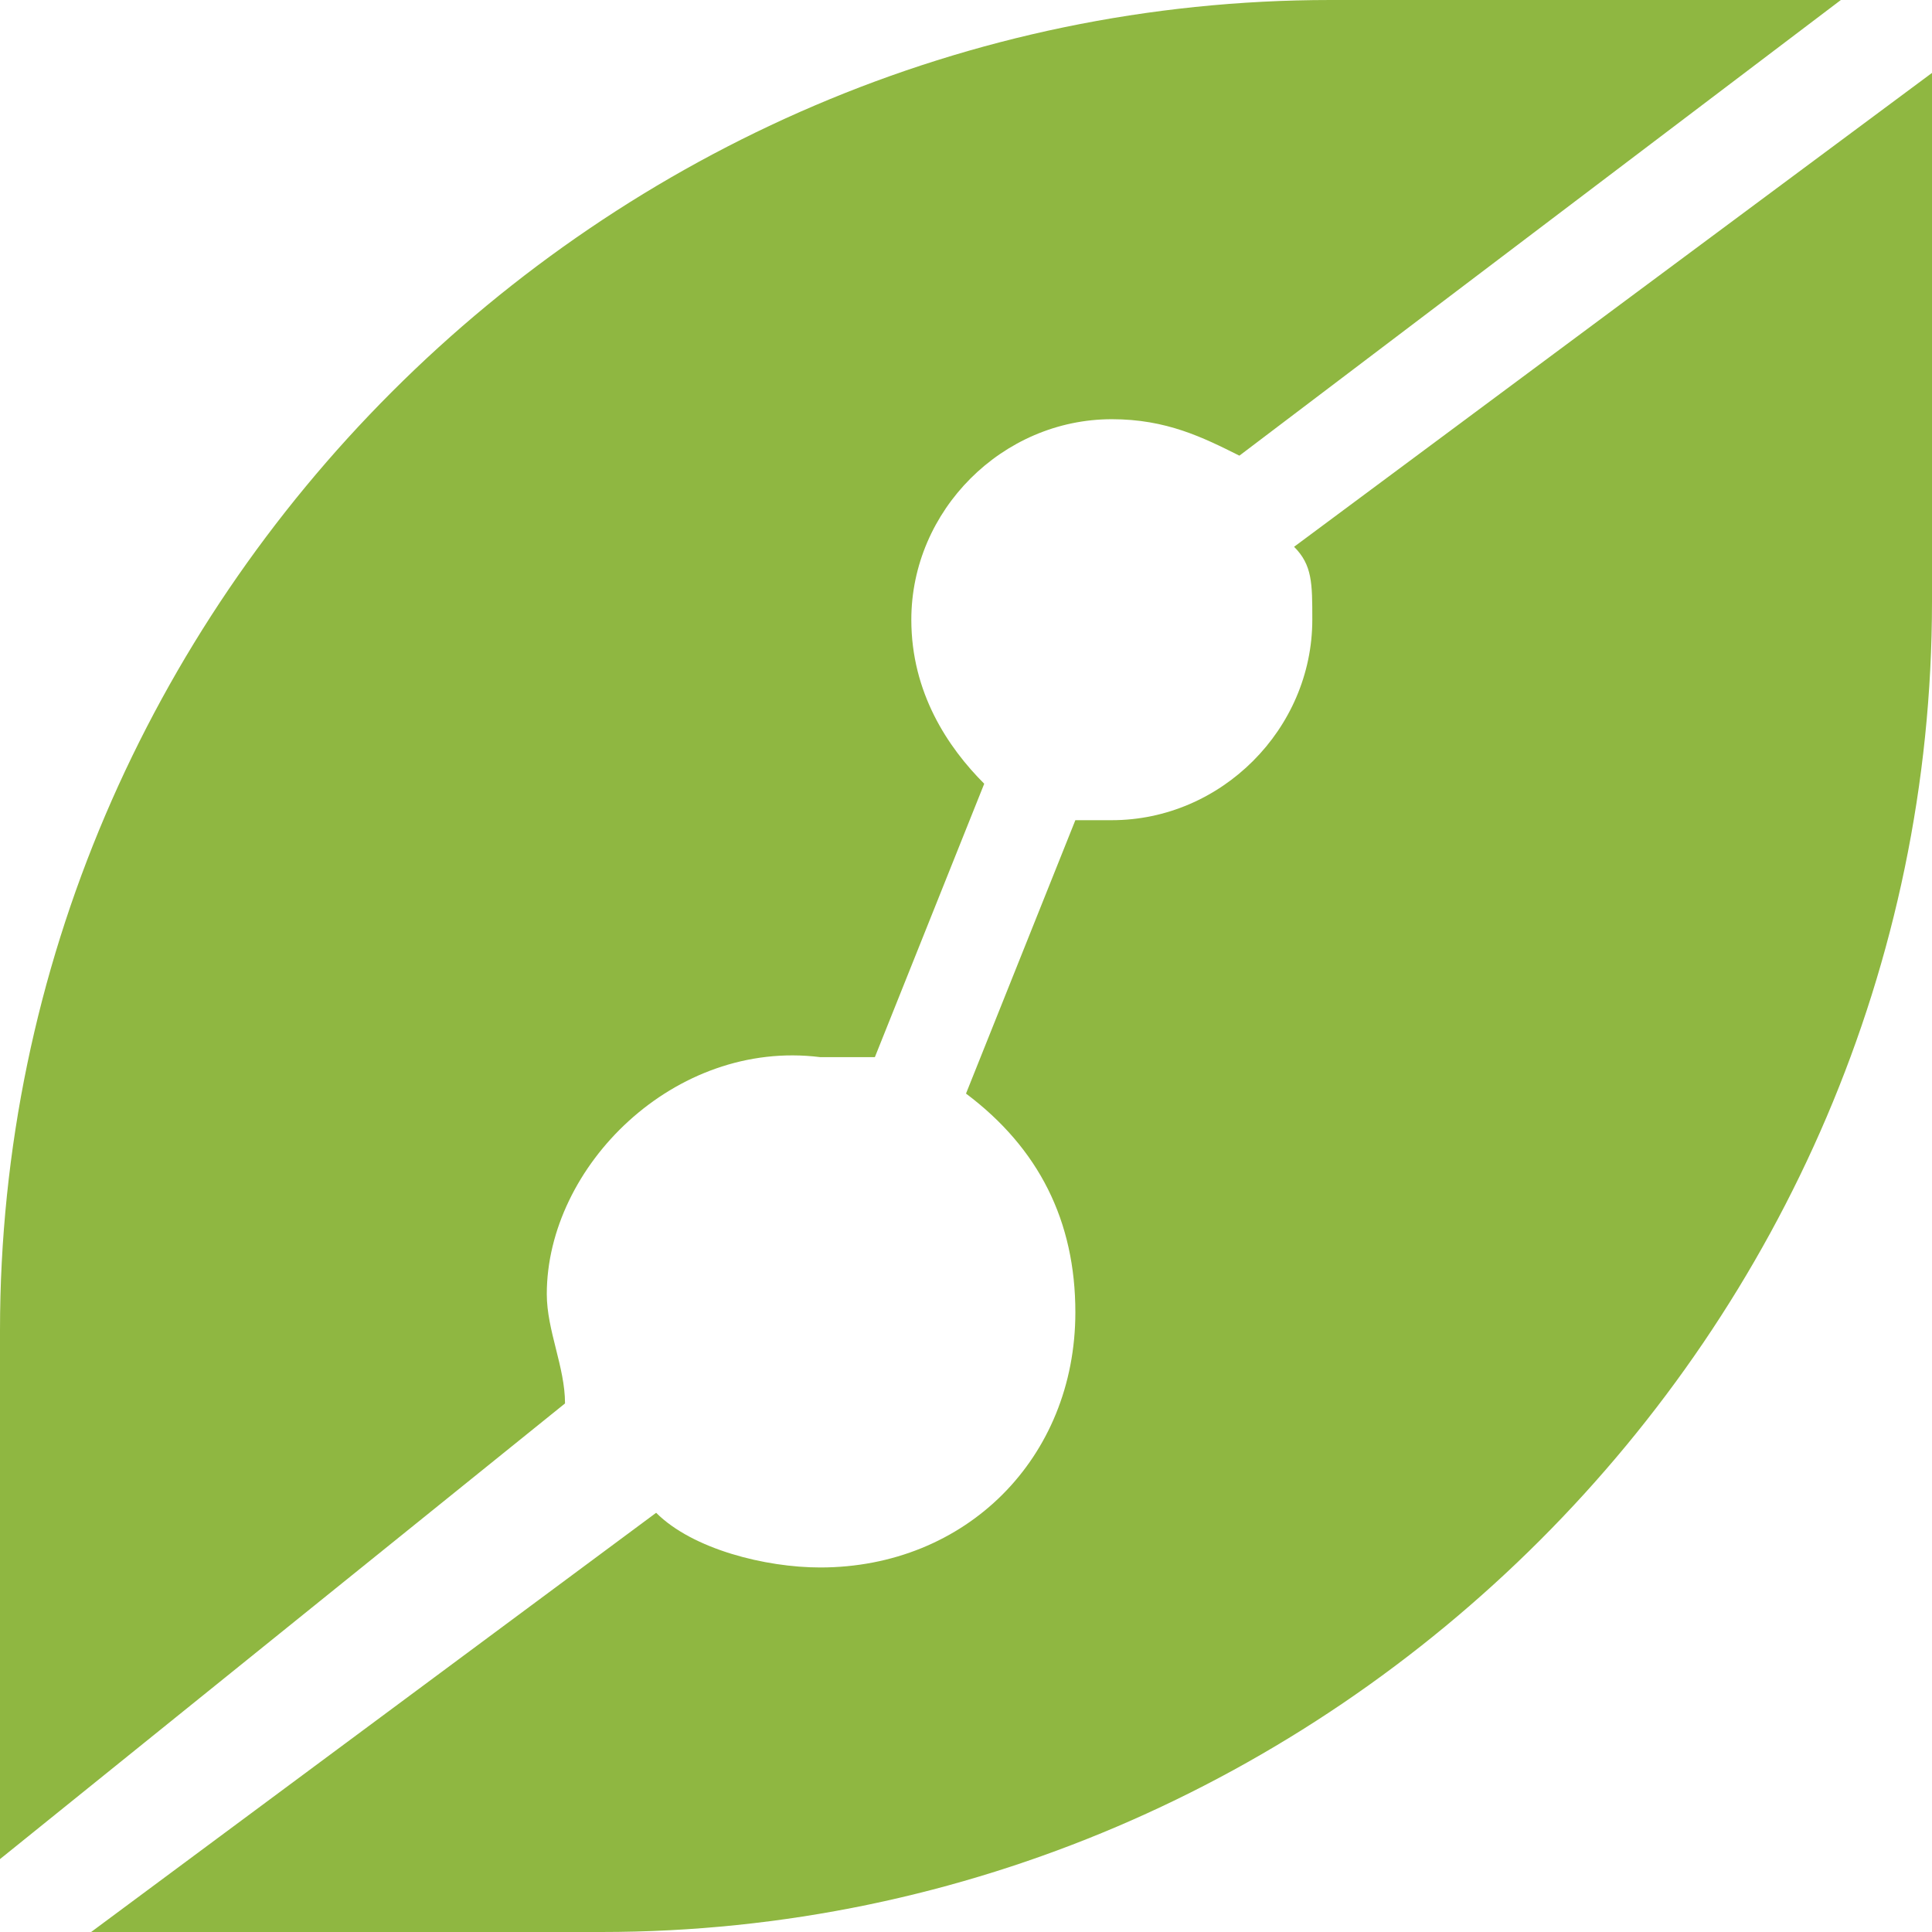 <?xml version="1.0" encoding="UTF-8"?>
<svg data-bbox="0 0 10.6 10.6" viewBox="0 0 10.6 10.6" xmlns="http://www.w3.org/2000/svg" data-type="color">
    <g>
        <path d="M10.1 0 6.8 2.5c-.2-.1-.4-.2-.7-.2-.6 0-1.1.5-1.1 1.1 0 .4.2.7.4.9l-.6 1.5h-.3C3.7 5.7 3 6.4 3 7.1c0 .2.1.4.1.6L0 10.2V7.3C0 3.3 3.3 0 7.3 0h2.8z" fill="#8fb741" data-color="1"/>
        <path d="M10.6.4v2.9c0 4-3.3 7.3-7.3 7.3H.5l3.1-2.3c.2.2.6.3.9.3.8 0 1.4-.6 1.4-1.4 0-.5-.2-.9-.6-1.2l.6-1.5h.2c.6 0 1.1-.5 1.1-1.1 0-.2 0-.3-.1-.4L10.6.4z" fill="#8fb741" data-color="1"/>
    </g>
</svg>
